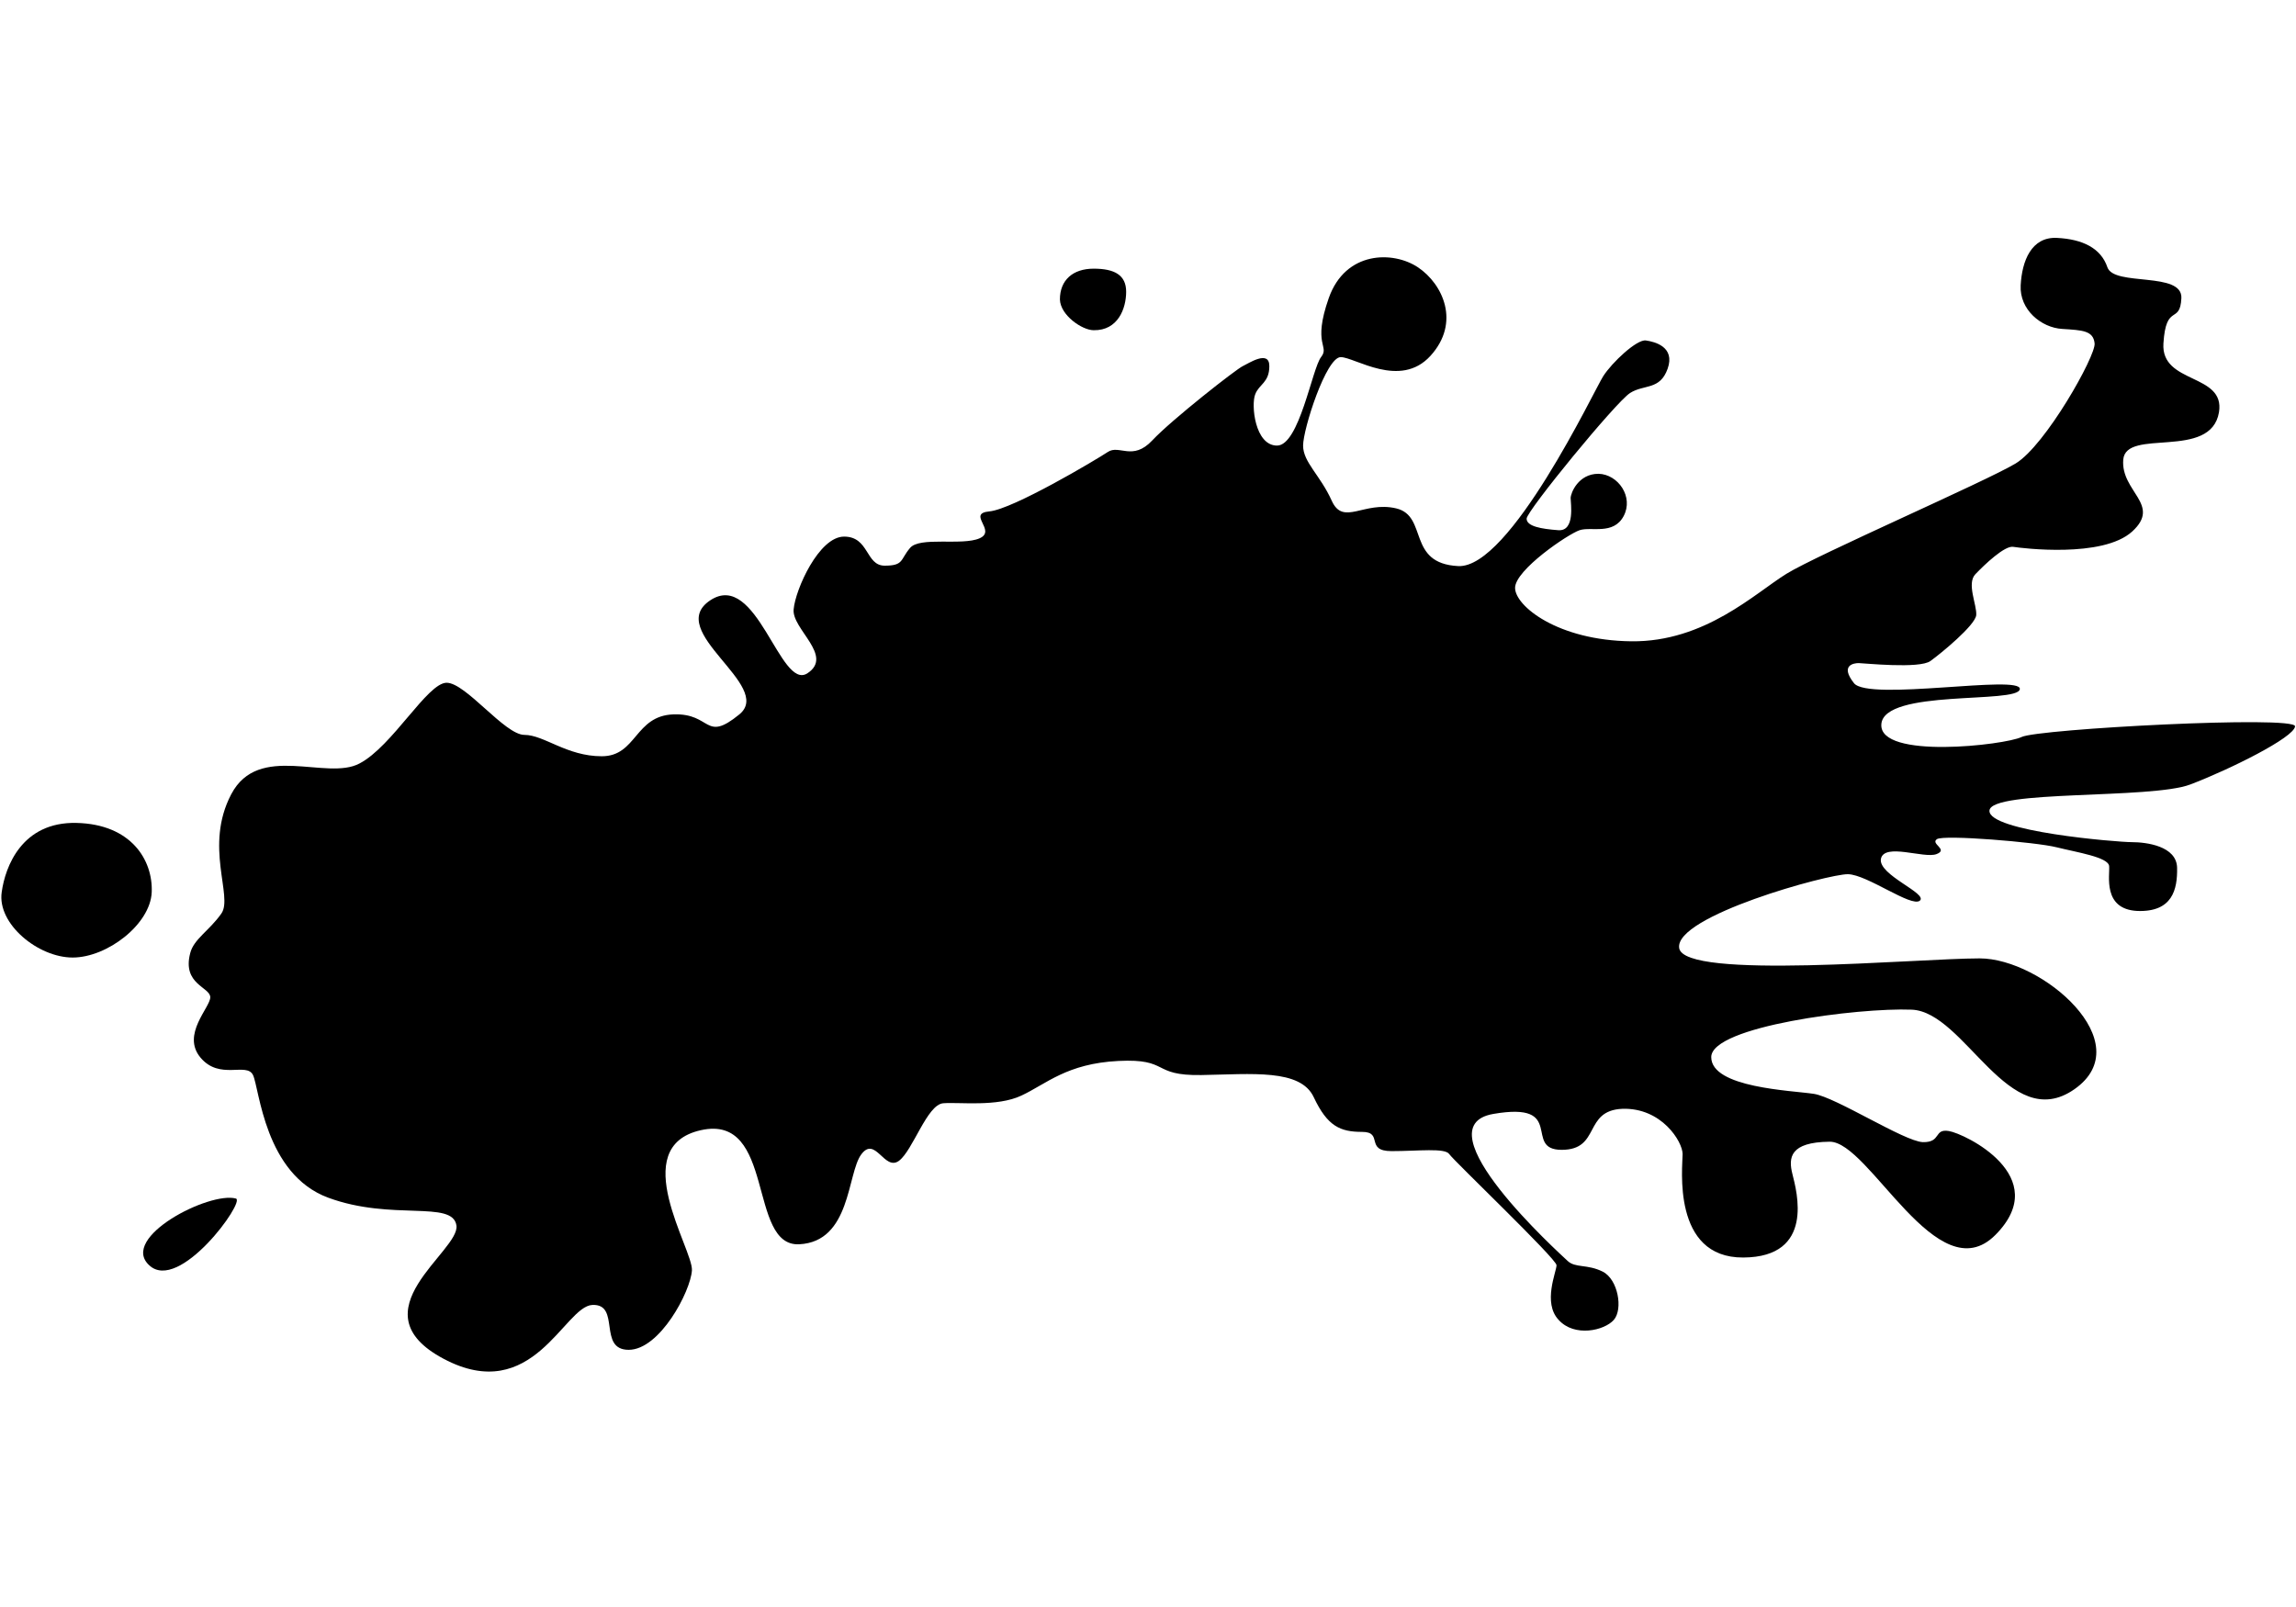 <?xml version="1.0" encoding="utf-8"?>
<svg id="master-artboard" viewBox="0 0 1400 980" version="1.1" xmlns="http://www.w3.org/2000/svg" x="0px" y="0px" style="enable-background:new 0 0 1400 980;" width="1400px" height="980px"><g transform="matrix(2.606, 0, 0, 2.606, -0, 143.258)"><g>
	<path class="st0" d="M44.5,168.1c-1.9,7.3,4.7,7.9,4.7,10.3s-6.8,8.7-2.3,14.1s10.8,1,12.3,4.1c1.5,3.1,2.7,23.2,17.6,28.7   s29.1,0.5,30,6.5c0.9,6-23.9,20.1-3,31.2c20.9,11.1,28.2-12.3,34.8-12.6c6.7-0.3,1.2,10.5,8.5,10.5s14.5-13.7,14.8-18.6   c0.3-4.9-15.4-28.9,2.1-32.8s10.9,27.3,23,26.7c12.1-0.6,11.2-16.5,14.5-21c3.3-4.5,5.4,3.9,8.8,1.5c3.3-2.4,6.6-13.2,10.4-13.5   c3.8-0.3,12.6,0.9,18.3-1.8c5.8-2.7,10.6-7.5,22.7-8.1c12.1-0.6,7.6,3.5,19.4,3.3s23.2-1.5,26.3,5.2c3.2,6.8,6.2,8.1,11.3,8.1   c5.1,0,0.6,4.5,6.9,4.5s12.5-0.8,13.5,0.7s25.1,24.5,25.1,26s-3.3,8.8,0.5,12.8c3.7,4.1,10.7,2.5,12.9,0s1-9.5-2.6-11.3   c-3.6-1.8-6.4-0.8-8.2-2.5c-1.8-1.7-34.7-31.4-17.4-34.4s6.8,8.4,16,8.4s5-9.2,14.2-9.6c9.2-0.3,14.1,7.7,14.1,10.6   c0,2.9-2.6,24.3,14.2,24.2c16.8-0.1,12.5-15.5,11.5-19.5c-1-3.9-0.6-7.5,8.7-7.6c9.3-0.1,25.2,35.5,38.8,21.8   c13.6-13.7-7.2-23.7-10.9-24.3c-3.6-0.6-1.7,2.7-6.1,2.6c-4.4-0.2-20.3-10.5-25.5-11.3c-5.2-0.8-24-1.4-24-8.6   c0-7.2,34.4-11.6,46.9-11.1s22.7,29.4,38.1,18.6s-7.6-30.6-22.2-30.6c-14.6,0-69.1,5.1-70.3-2.4c-1.2-7.5,35-17.4,39.5-17.3   s14.8,7.8,16.8,6.2c2-1.7-9.8-6-9.1-9.8c0.8-3.8,10.1,0,13-1.1s-1.5-2.4,0.1-3.5c1.6-1.1,23.3,0.7,28,1.9   c4.8,1.2,12.1,2.3,12.3,4.4s-1.6,10.1,6.6,10.5c8.2,0.3,9.4-5,9.3-10.1s-7.2-6-10.6-6s-33.7-2.5-33.3-7.4s37.8-2.6,47-6.1   c9.2-3.5,24.3-11,24.5-13.6c0.2-2.6-60.2,0.6-64,2.5c-3.9,1.9-33.4,5.3-32.8-3c0.6-8.3,31.9-4.7,32.4-8.2   c0.5-3.5-35.4,2.9-38.8-1.4c-3.4-4.3,0.1-4.7,1.1-4.7s14.3,1.4,16.8-0.5c2.5-1.8,10.4-8.3,10.7-10.7c0.2-2.4-2.3-7.4-0.2-9.6   s6.9-6.8,8.9-6.4c1.9,0.3,20.9,2.7,27.8-3.6s-2.7-9.3-2.1-16.8s20.5,0.2,22.4-11.1c1.5-9.2-13.6-6.5-13-16.1s3.9-4.3,4.2-10.6   s-15.7-2.7-17.3-7.2c-1.5-4.5-5.8-6.6-11.8-6.9s-8.2,5.4-8.5,11.1s4.8,9.9,9.7,10.2c4.8,0.3,7.3,0.4,7.6,3.4   c0.3,2.9-11.5,23.9-18.5,28.1s-46.3,21.3-53.6,25.8c-7.3,4.5-19.1,16-36.3,15.8c-17.3-0.2-27.2-8.3-27.2-12.5s12.4-12.6,15.1-13.5   c2.7-0.9,7.9,1.2,10.3-3.3c2.4-4.5-1.3-9.8-5.9-9.9c-4.7,0-6.5,4.5-6.5,5.7s1.1,7.8-2.9,7.5c-4-0.3-7.4-0.9-7.4-2.7   s20.9-27.3,24.2-29.4s7-0.6,8.8-5.7c1.8-5.1-3-6.3-5.1-6.6s-7.9,5.1-10,8.4s-21.8,45-33.9,44.4c-12.1-0.6-7-11.7-14.5-13.5   c-7.6-1.8-12.4,4.2-15.1-1.8c-2.7-6-6.7-9-6.7-12.9s5.4-20.7,8.8-20.7c3.3,0,13.9,7.5,21-0.3c7.1-7.8,2.9-16.8-2.9-20.7   c-5.8-3.9-17-3.9-20.9,7.2s0.3,11.1-1.8,13.8s-5.1,20.7-10.3,20.7s-6.1-9.6-5.1-12c0.9-2.4,3.3-2.7,3.3-6.6s-4.9-0.6-6.2,0   c-1.4,0.6-16.6,12.5-21.2,17.4s-7.7,0.9-10.4,2.7S237,64.2,231.5,64.7c-5.4,0.5,1.8,4.5-2.3,6.3c-4.1,1.8-14.1-0.5-16.3,2.3   c-2.3,2.7-1.4,4.1-5.9,4.1c-4.5,0-3.6-6.8-9.5-6.8s-11.4,12.4-11.8,17c-0.5,4.6,9.5,10.9,3.2,15c-6.4,4.1-11.8-24.3-22.7-17.1   s15,20,6.8,26.7c-8.2,6.7-6.4-0.3-15.4,0c-9.1,0.3-8.6,9.8-16.8,9.8c-8.2,0-13.5-5-18.1-5c-4.6,0-13.7-12.2-18.2-12.2   c-4.5,0-12.7,14.9-20.4,18.9c-7.7,4.1-23.6-5-30,7.2s0.5,23.9-2.3,27.9S45.3,164.8,44.5,168.1z" style="fill: rgb(0, 0, 0);"/>
	<path class="st0" d="M55.2,225.5c2.3,0.6-13.3,22.2-20.3,15.6C27.9,234.6,49,223.8,55.2,225.5z" style="fill: rgb(0, 0, 0);"/>
	<path class="st0" d="M0.4,153.8c-1.1,7.4,8.5,15.3,16.6,15.3s18.2-7.8,18.5-15.3s-4.8-15.9-17.6-16.2S1.2,147.9,0.4,153.8z" style="fill: rgb(0, 0, 0);"/>
	<path class="st0" d="M255.9,22.3c5.7,0.1,7.6-5.1,7.6-9s-2.7-5.4-7.6-5.4s-7.9,2.7-7.9,7.2C248.1,18.8,253.2,22.3,255.9,22.3z" style="fill: rgb(0, 0, 0);"/>
</g><g id="layer3" transform="translate(-5.936,-138.973)">
	
		<path id="path451-7" class="st1" d="   M115.4,293.8c-1.5,0.3-2.2,1.6-2.3,3l-1.5,21.9c0,0.5-0.4,0.7-0.4,0.7c-2.6-6.3-5.3-12-9.2-17.8c-0.9-1.4-7.8-2.9-12.5-1.6   c-1.2,0.3-1.7,1.6-1.7,2.7c-1.3,17.1-2,33.6-1.7,51.2c0,0.8,0.1,1.6,0.5,2.2c1.8,2.4,6.7,1.8,9.8,1c1.3-0.3,2.6-1.1,2.6-2.6   l0.3-30.9c0-0.7,0.5-0.9,0.5-0.9c3.9,9,7.5,16.9,11.4,25.9c0.3,0.8,1,1.9,2,2.5c2.3,1.3,8.4,0.9,10.8-1.1c1.5-1.2-0.4-2.8-0.4-4.4   c0,0,0.6-16.7,0.8-23.8c0.3-9.4,0.9-19.3,1.1-26.3c0-1.5-1.4-2.6-4.1-2.6C119.4,293,116.7,293.5,115.4,293.8z M374.2,245.6   c-0.8,0.2-1.5,0.5-2.2,0.9c-9.6,5.7-12.9,17.2-11.8,28.8c0.6,6.9,4.1,13.8,9.9,16.4c5.8,2.7,12,0.1,15.2-3.2   c9.1-9.2,9.4-24.3,5.3-36.7c-0.9-2.7-3.5-7.1-5.3-7.8c-3.7-1.5-5.7,5.2-7.1,5.3c-0.4,0-0.3-3.2-1.3-3.8   C376.6,245.3,375.4,245.3,374.2,245.6z M275.2,268.8c-0.9,0.2-2,0.6-2.7,1c-10.9,6.3-12.7,20.8-11.4,30.1   c1.1,7.6,4.4,13.1,10.3,15.4c5.6,2.2,11.3-0.3,14.6-3.6c9.1-9.2,9.2-24.4,5.1-36.8c-0.9-2.7-3.3-6.9-5-7.6c-3.7-1.5-6,4.9-7.3,5.3   c-0.4,0.1-0.4-3.2-1.3-3.7C277,268.5,276.1,268.6,275.2,268.8z M145.6,320c-0.3,9,1.1,19.5,9.5,22.7c3.1,1.2,7.1-0.1,9.6-1.6   c4.9-2.8,7.5-8.3,7.8-12.5c0.2-2.1,0.7-5.9-0.9-6.8c-2.1-1.3-5.6-0.5-8.1,1.6c-2.3,2-0.6,6.3-3.9,6.6c-1.5,0.1-2.3-4.2-2.4-6.6   c-0.1-3.4,0.1-7.1,0.9-10.5c0.5-2.2,1.6-5.1,2.7-5.7c0.9-0.5,1.8,0.2,1.8,1.4c0,1.3-0.1,2.9,1,3.2c1.7,0.5,6.4-0.1,8.2-2.6   c2.1-3,0.5-8-0.7-10.2c-1.7-3.3-5.9-4.2-9.8-3.4c-0.3,0.1-0.5,0.1-0.8,0.2C149.9,298.8,145.9,310.9,145.6,320L145.6,320z    M399.6,239.9c-1.1,0.3-2,0.8-2.1,1.9c-2,13.6-1.9,27.3-2.4,41.3c-0.1,2.5,3.9,3.2,9,2c1.4-0.3,2.2-1.3,2.4-2.7   c0.2-1.3,0.6-22.2,0.6-22.2c3.5,6.3,5.3,13.4,9.2,19.6c0.4,0.6,3,1,5.8,0.8c2.1-0.1,4.8-0.6,5.5-1.8c0.7-1.2-0.6-2.3-0.5-3.3   c0.9-12.6,2-25.2,1.4-38.3c0-0.8-0.4-1.4-1-1.6c-2.8-0.6-9-1.3-9.3,0.4c-1,5.6-0.9,11.6-0.9,17.6c0,0.5-0.3,0.9-0.4,0.6   c-1.7-3.6-3.5-7.1-5.3-10.7c-1.8-3.7-6.4-4.4-9.9-4.2C401,239.7,400.3,239.7,399.6,239.9z M304.8,262.1c-2.9,0.7-5.7,1.7-7.9,2.9   c-1.6,0.8-2.3,1.7-3.1,3.3c-0.5,1.1-0.5,5.7-0.4,8.5c0,0.8,0.2,1,0.6,1.1c1.2,0.3,2.1-0.5,2.9-1.2c0.5-0.5,1,0,0.9,0.5   c-0.1,8.3-1.3,15.9-0.6,24.3c0.2,2.1,5.9,5.8,7.7,6.3c4.6,1.4,13.5-3.3,18.8-10.6c5.3-7.3,7.2-19.8,1.9-28.3   c-3.2-5.2-8.4-7.4-14-7.6C309.5,261.3,307.1,261.6,304.8,262.1z M135.6,301.8c-2,0.4-3.7,1.2-3.9,2.2c-1.7,8-2.1,32-2.3,36.1   c-0.1,3.7-0.2,5.6,1.2,6.5c1.7,1.1,5.9,1.4,8.9,0.4c1-0.3,1.9-0.8,2.4-1.6c0.4-0.7,1.5-35.4,1.6-37.2c0.1-1.6,0.1-3.3,0-5   c-0.1-0.9-1.1-1.4-1.9-1.6C140,301.3,137.6,301.4,135.6,301.8z M241.3,277.1c-1.2,0.3-2,0.7-2,1.1c-1.1,12.1-2.5,23.6-1.8,36.2   c0.1,1.1,3.7,6.4,7.9,7.5c0.8,0.2,12.2-2.5,13.1-2.8c0.8-0.2,2.2-0.8,2.7-1.6c0.7-1.2,0.8-3.1,0.9-4.9c0.1-2.2,0.3-5.6-0.9-5.6   c-3.9,0.2-7.3,1.8-11.3,2.3c-0.2,0-0.6,0-0.6-0.5c-0.4-10.6,1.1-20.5,1-30.9c0-0.9-1.9-1.1-2.6-1.1   C245.2,276.5,242.9,276.7,241.3,277.1z M333.1,255.9c-1.5,0.6-2.1,1.5-2.5,2.8c-0.1,0.5-0.1,2.2-0.1,3.8c0,1.5,0.1,2.7,0.1,3.4   c0,1.7,1.4,1.6,2.7,1.5c0.7-0.1,0.7,1,0.7,1.9c0,1.3,0,2.6-0.1,3.9c-0.1,1.3-1.7,0.7-2.6,2.5c-1,1.9-0.7,5.8-0.5,7.9   c0.2,2.5,2.5,1.7,2.6,3.2c0.2,3,0.2,6.4,0.5,8.2c0.2,1.2,4,5.4,6.9,4.8l14.5-3.4c0.9-0.2,2-1.1,2.1-1.8c0.7-2.7,1.3-7-0.5-8.8   c-0.5-0.5-3.9,0.7-10.9,2c-0.9,0.2-1.2-0.1-1.3-0.7c-0.2-1.3-0.2-4.7,0.6-4.9c3.7-1.1,9.8-1.8,11-2.9c0.9-0.9,1.1-2.1,1.4-4.9   c0.2-2.2-0.1-5.4-1-5.6c-0.5-0.1-2,0-4.4,0.5c-2.1,0.4-5.4,1.5-6.4,1.3c-1.1-0.2-0.3-2.9-0.9-3.8c-0.8-1.1-2.2-1-3.1-1.9   c4.6-1.3,8.5-2.2,13.3-3.1c1.8-0.3,2.5-1.8,2.7-2.6c0.5-2.2,0.5-4.5-0.1-7.7c-0.3-1.8-2.6-1.2-4.3-0.9c-3.6,0.7-8.1,1.7-12,2.6   C337.9,254.5,334.5,255.4,333.1,255.9L333.1,255.9z M179.7,291.5c-1.1,0.2-2.1,0.6-3,1.1c-1,0.5-1.1,3.9-1.1,6l-1.2,36.8   c0,1.4,2.4,1.6,4,1.7c2.2,0.1,6.9,0,7.1-1.3c0.5-2.6,0.6-7.2,0.5-11c0-0.7,0.1-1,0.4-1.1c0,0,6.5,7.5,8.1,9.4   c3.1,3.5,4.2,5.1,6.8,3.6c1.3-0.7,2.7-1.7,3.9-3c2-2,2-3.5,1.4-4.4c-3.7-5.3-8.5-9.3-12.7-14.4c4.3-3.3,7.3-7.4,9.2-12   c1.8-4.3,3.4-11.5,2.9-13.7c-0.2-0.7-1.9-1.5-4.5-1.7c-2.6-0.2-5.2,0-5.5,0.9c-1.9,6.4-2.3,13.6-8.8,17.9c-0.3,0.2-0.5,0-0.5-0.4   c0.1-1.4,0.1-4,0.4-5.9c0.6-4.3,0.5-8-0.3-8.3C184.8,291,182.1,291,179.7,291.5z M210,284.6c-1.6,0.5-2.2,1.8-2.5,3.1   c-0.3,1-0.5,4.9-0.4,7.2c0.1,1.7,1.6,1.5,2.9,1.3c0.4,0,0.9,1.1,0.8,1.8c-0.1,1.2-0.2,2.7-0.3,4.1c0,1.3-2,1-2.6,2.1   c-1,1.9-0.8,6.4-0.6,8.5c0.1,1.8,2.4,1.2,2.5,2.5c0.1,3,0,5.7,0.4,8.6c0.2,1.2,4.2,5.6,7.1,4.9l15.2-3.5c0.6-0.1,1.4-1,1.6-1.6   c0.7-2.7,1.2-6.9-0.5-8.7c-0.6-0.6-7.5,1.4-10.5,1.9c-1,0.2-1.7,0.3-1.7-0.3c-0.1-2,0-4.9,0.8-5.2c3.7-1.1,10.9-2.2,11.3-2.8   c0.8-1.1,1.4-3.2,1.4-5c0-1.8,0.1-5.4-0.9-5.8c-0.4-0.2-2,0.1-4.4,0.6c-2.1,0.4-5.5,1.3-6.4,1.2c-1.1-0.2-0.3-2.9-0.9-3.8   c-0.8-1.2-2.4-1-3.3-1.9c4.6-1.2,8.5-2.1,13.3-2.9c0.7-0.1,2.4-0.6,2.6-1.4c0.6-2.2,1.2-5.3,0.5-8.5c-0.4-1.9-2.9-1.4-4.4-1.2   c-4.5,0.7-10.5,1.9-15.1,3C213.1,283.7,211,284.3,210,284.6z M378.1,255.4c1.8,3.4,2.9,8.4,2.7,12.9c-0.1,3.7-0.8,6.9-2.4,9.8   c-1.6,3.1-4.6,2.2-5.8-2.6c-0.8-3-0.5-5.9-0.1-8.9C373.2,261.6,376.5,257.3,378.1,255.4z M305.7,272.5c2.7-0.7,5.7-0.4,7.9,1.2   c3.4,2.4,4.1,6.6,3.7,10.4c-0.5,4.2-3.1,9.3-7.3,10.8c-0.5-6.4,0.4-14.8-0.1-18.8c-0.3-2.4-3.2-2.9-5.3-3.1   C305,272.7,305.4,272.6,305.7,272.5z M279.1,301.3c-0.6,1.2-1.7,2.3-3,1.7c-1.9-0.8-3.3-10.7-3-12.9c0.5-4.2,2.5-7.9,5.7-11.3   C282.1,285,282.2,294.9,279.1,301.3z" style="fill: rgb(0, 0, 0);"/>
</g></g></svg>